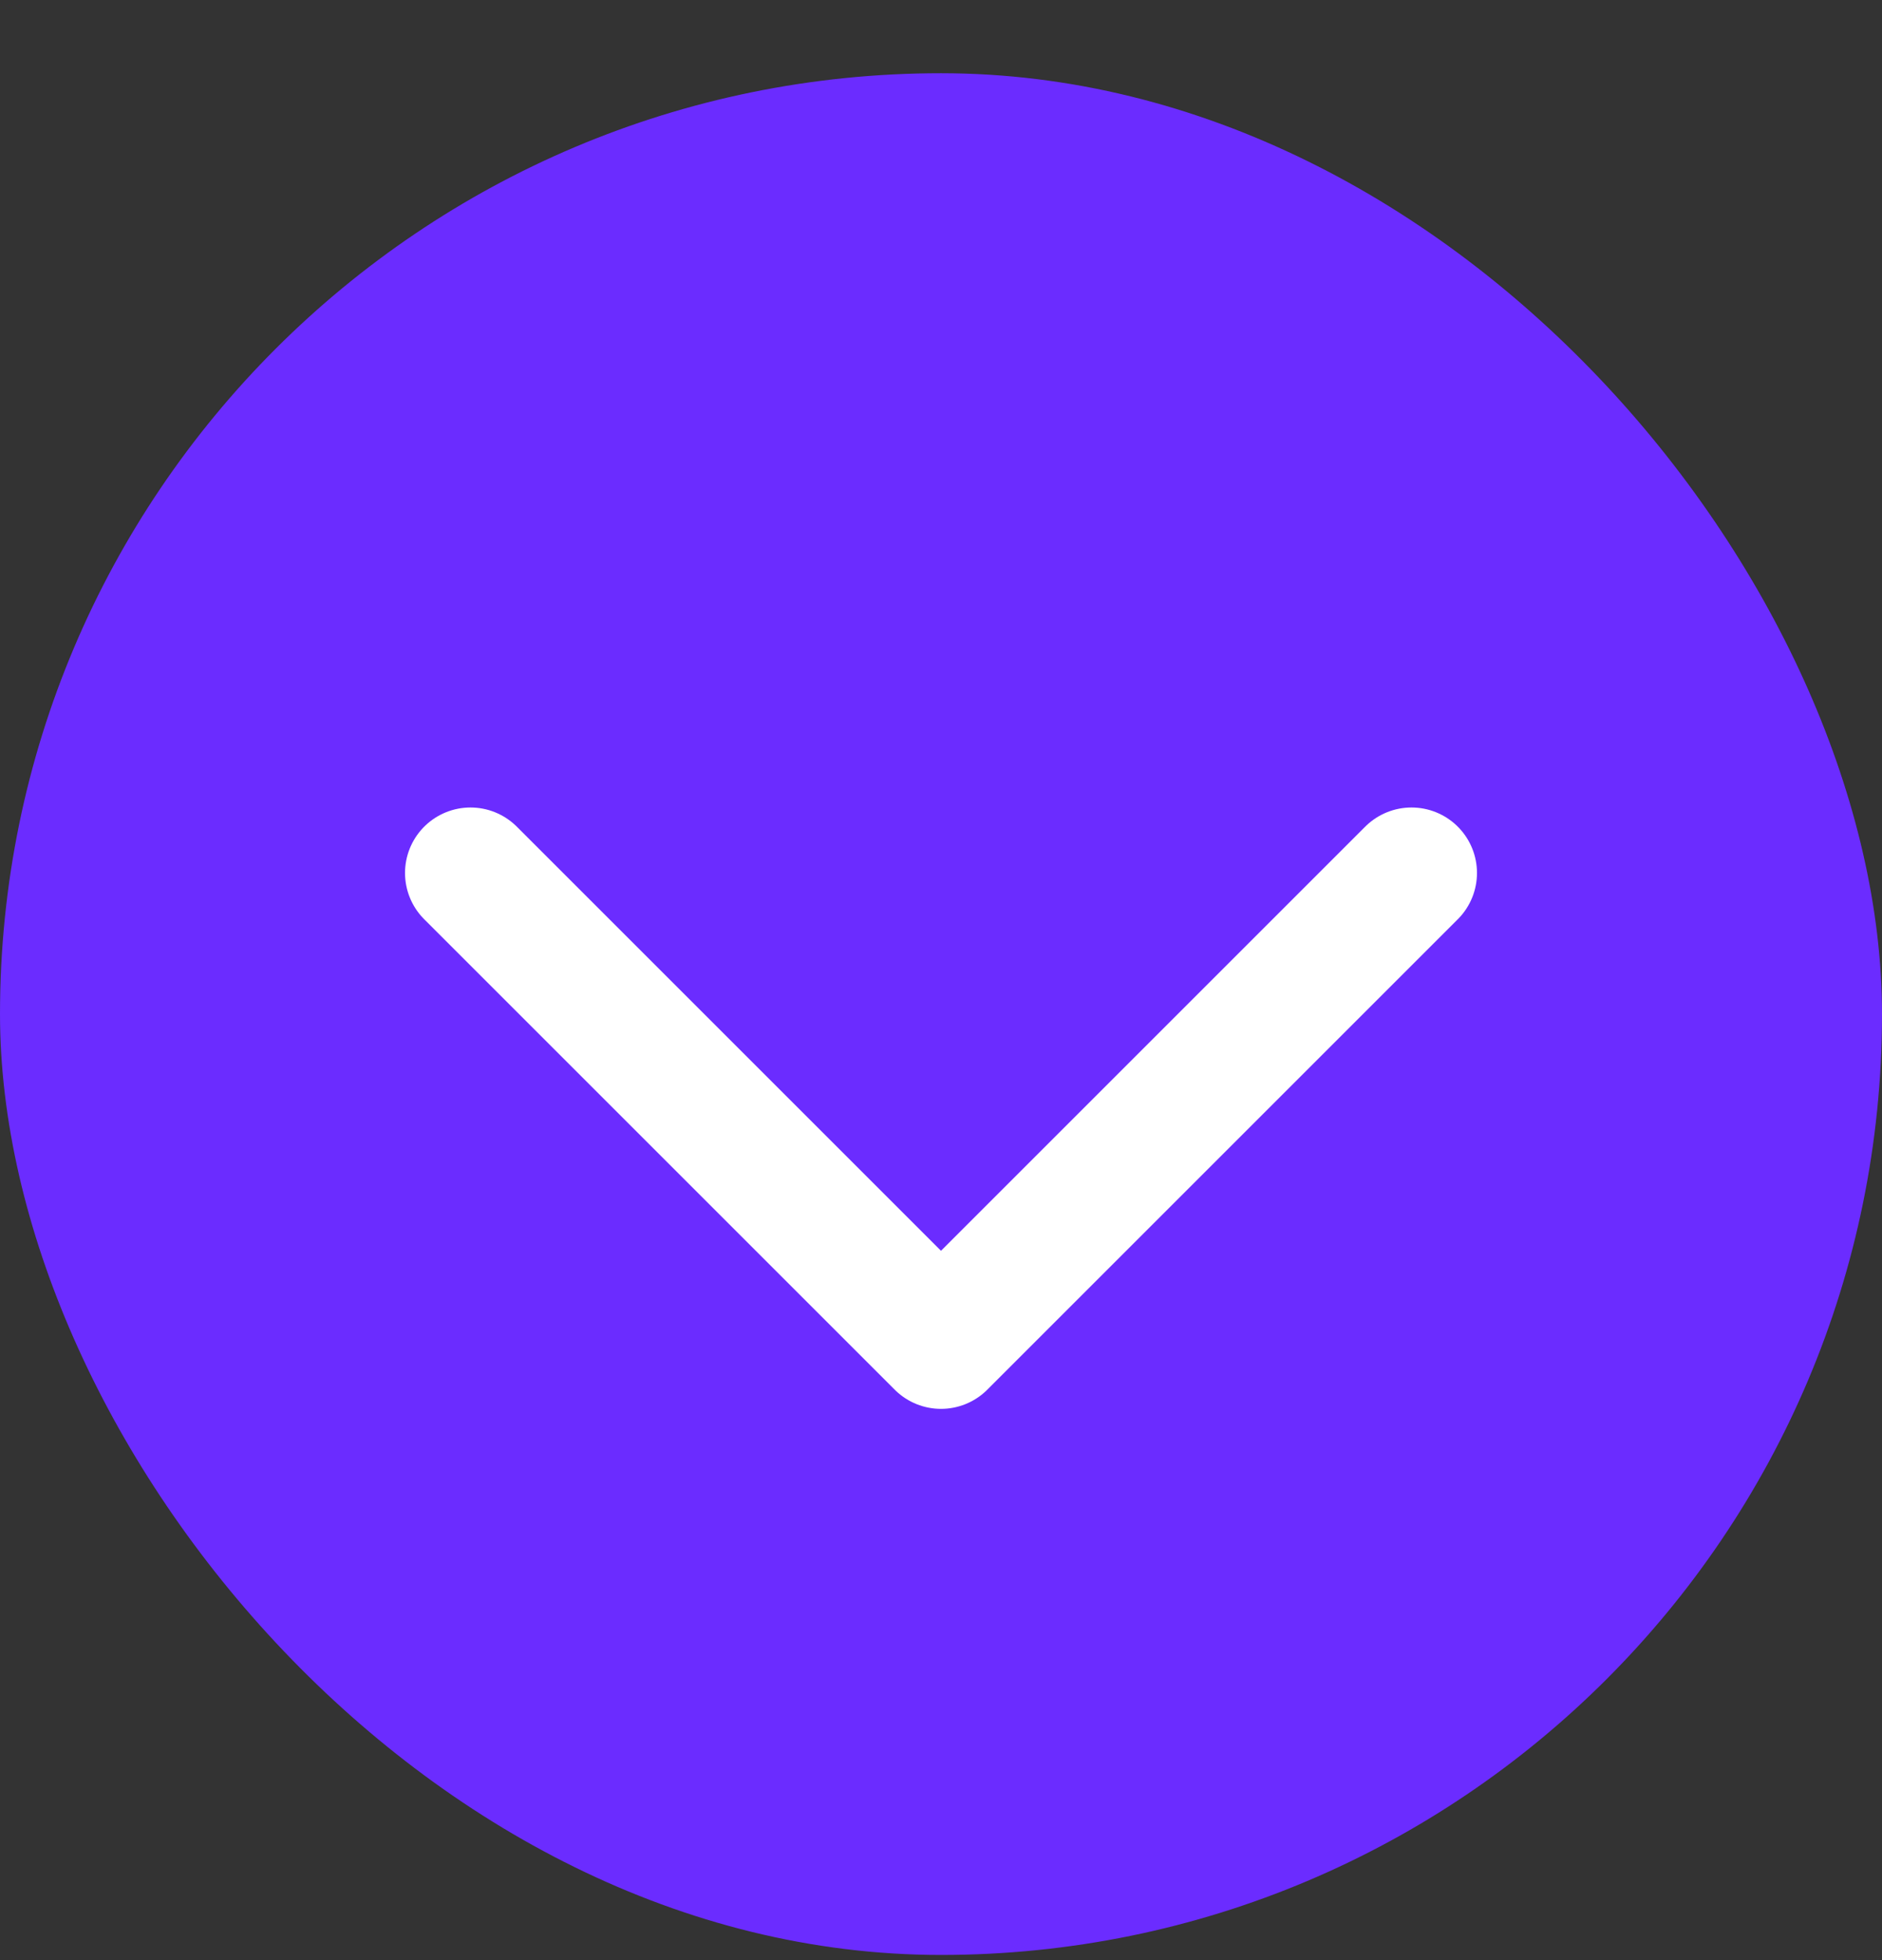 <svg width="24" height="25" viewBox="0 0 24 25" fill="none" xmlns="http://www.w3.org/2000/svg">
<rect x="0" y="0" width="24" height="25" fill="#333333" stroke="none"/>
<rect y="0.934" width="24" height="24" rx="12" fill="#6B2CFF"/>
<path d="M6 11.134L12 17.134L18 11.134" stroke="white" stroke-width="1.67" stroke-linecap="round" stroke-linejoin="round"/>
</svg>
